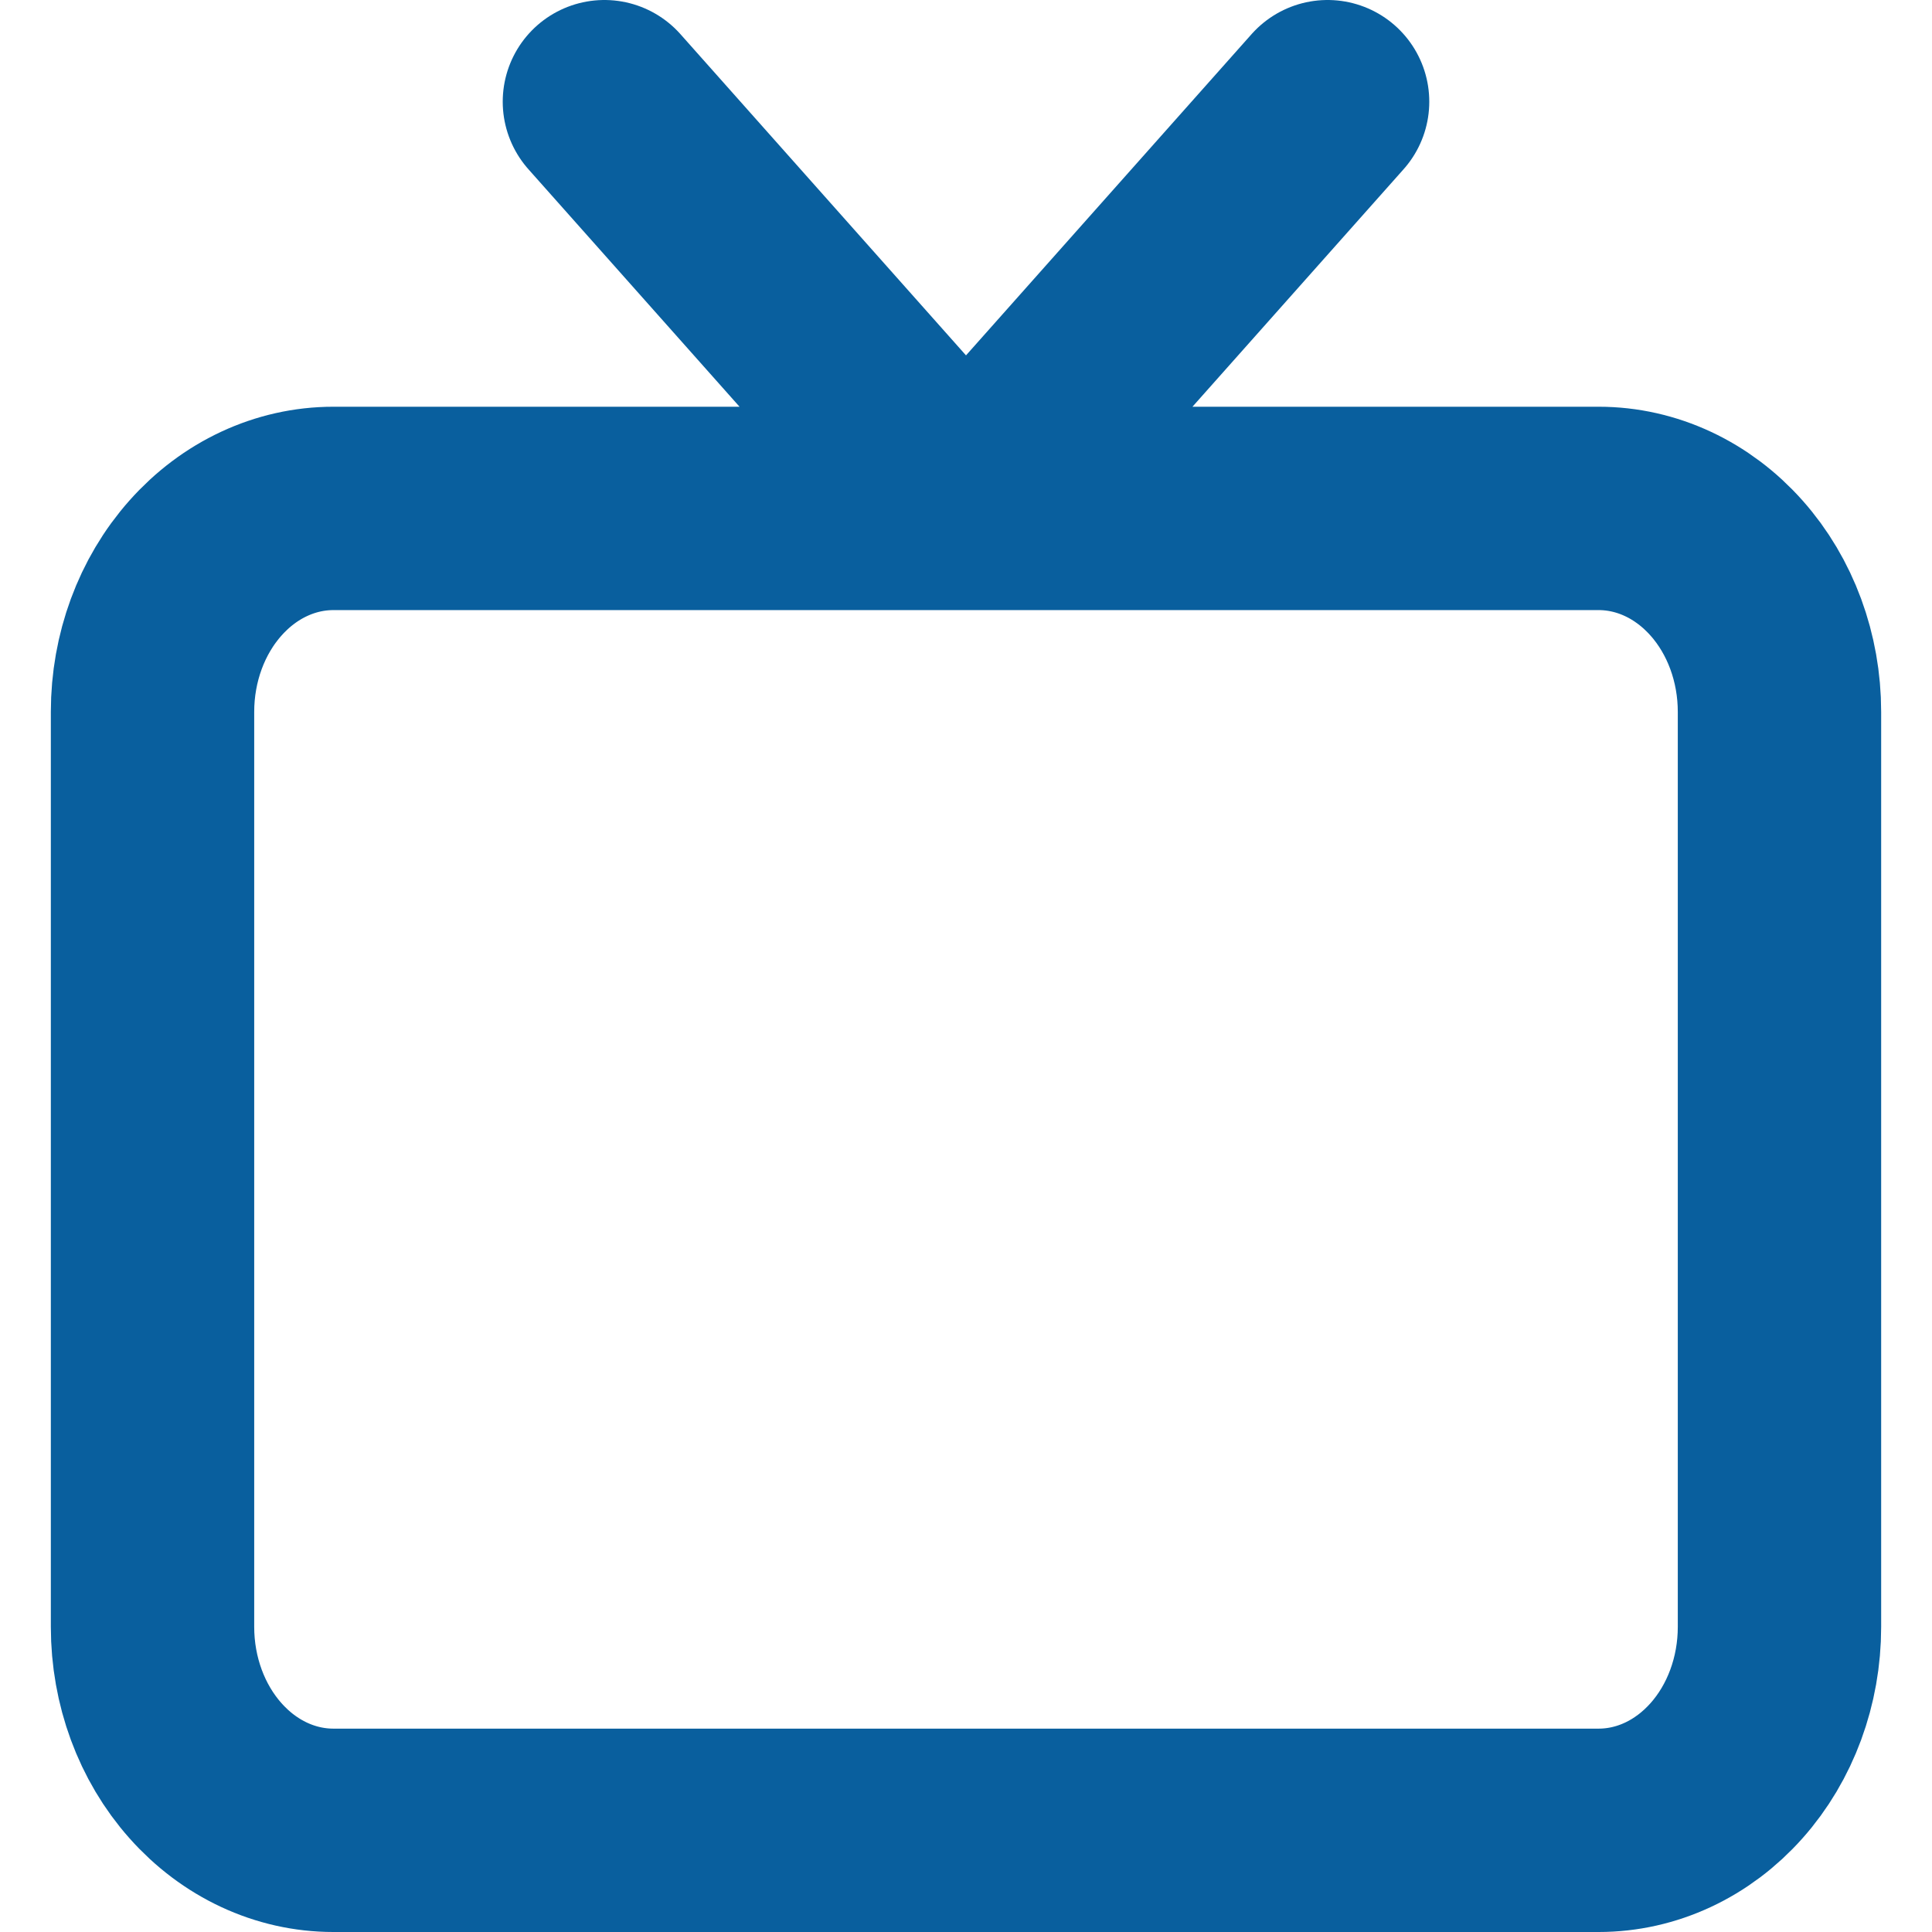 <svg xmlns="http://www.w3.org/2000/svg" width="19" height="19" viewBox="0 0 19 19" fill="none"><path d="M13.056 1L9.5 5L5.944 1M1.5 7C1.5 6.47 1.687 5.961 2.021 5.586C2.354 5.211 2.806 5 3.278 5H15.722C16.194 5 16.646 5.211 16.979 5.586C17.313 5.961 17.5 6.47 17.5 7V16C17.5 16.53 17.313 17.039 16.979 17.414C16.646 17.789 16.194 18 15.722 18H3.278C2.806 18 2.354 17.789 2.021 17.414C1.687 17.039 1.5 16.53 1.5 16V7Z" stroke="#095F9E" stroke-width="2" stroke-linecap="round" stroke-linejoin="round"></path></svg>